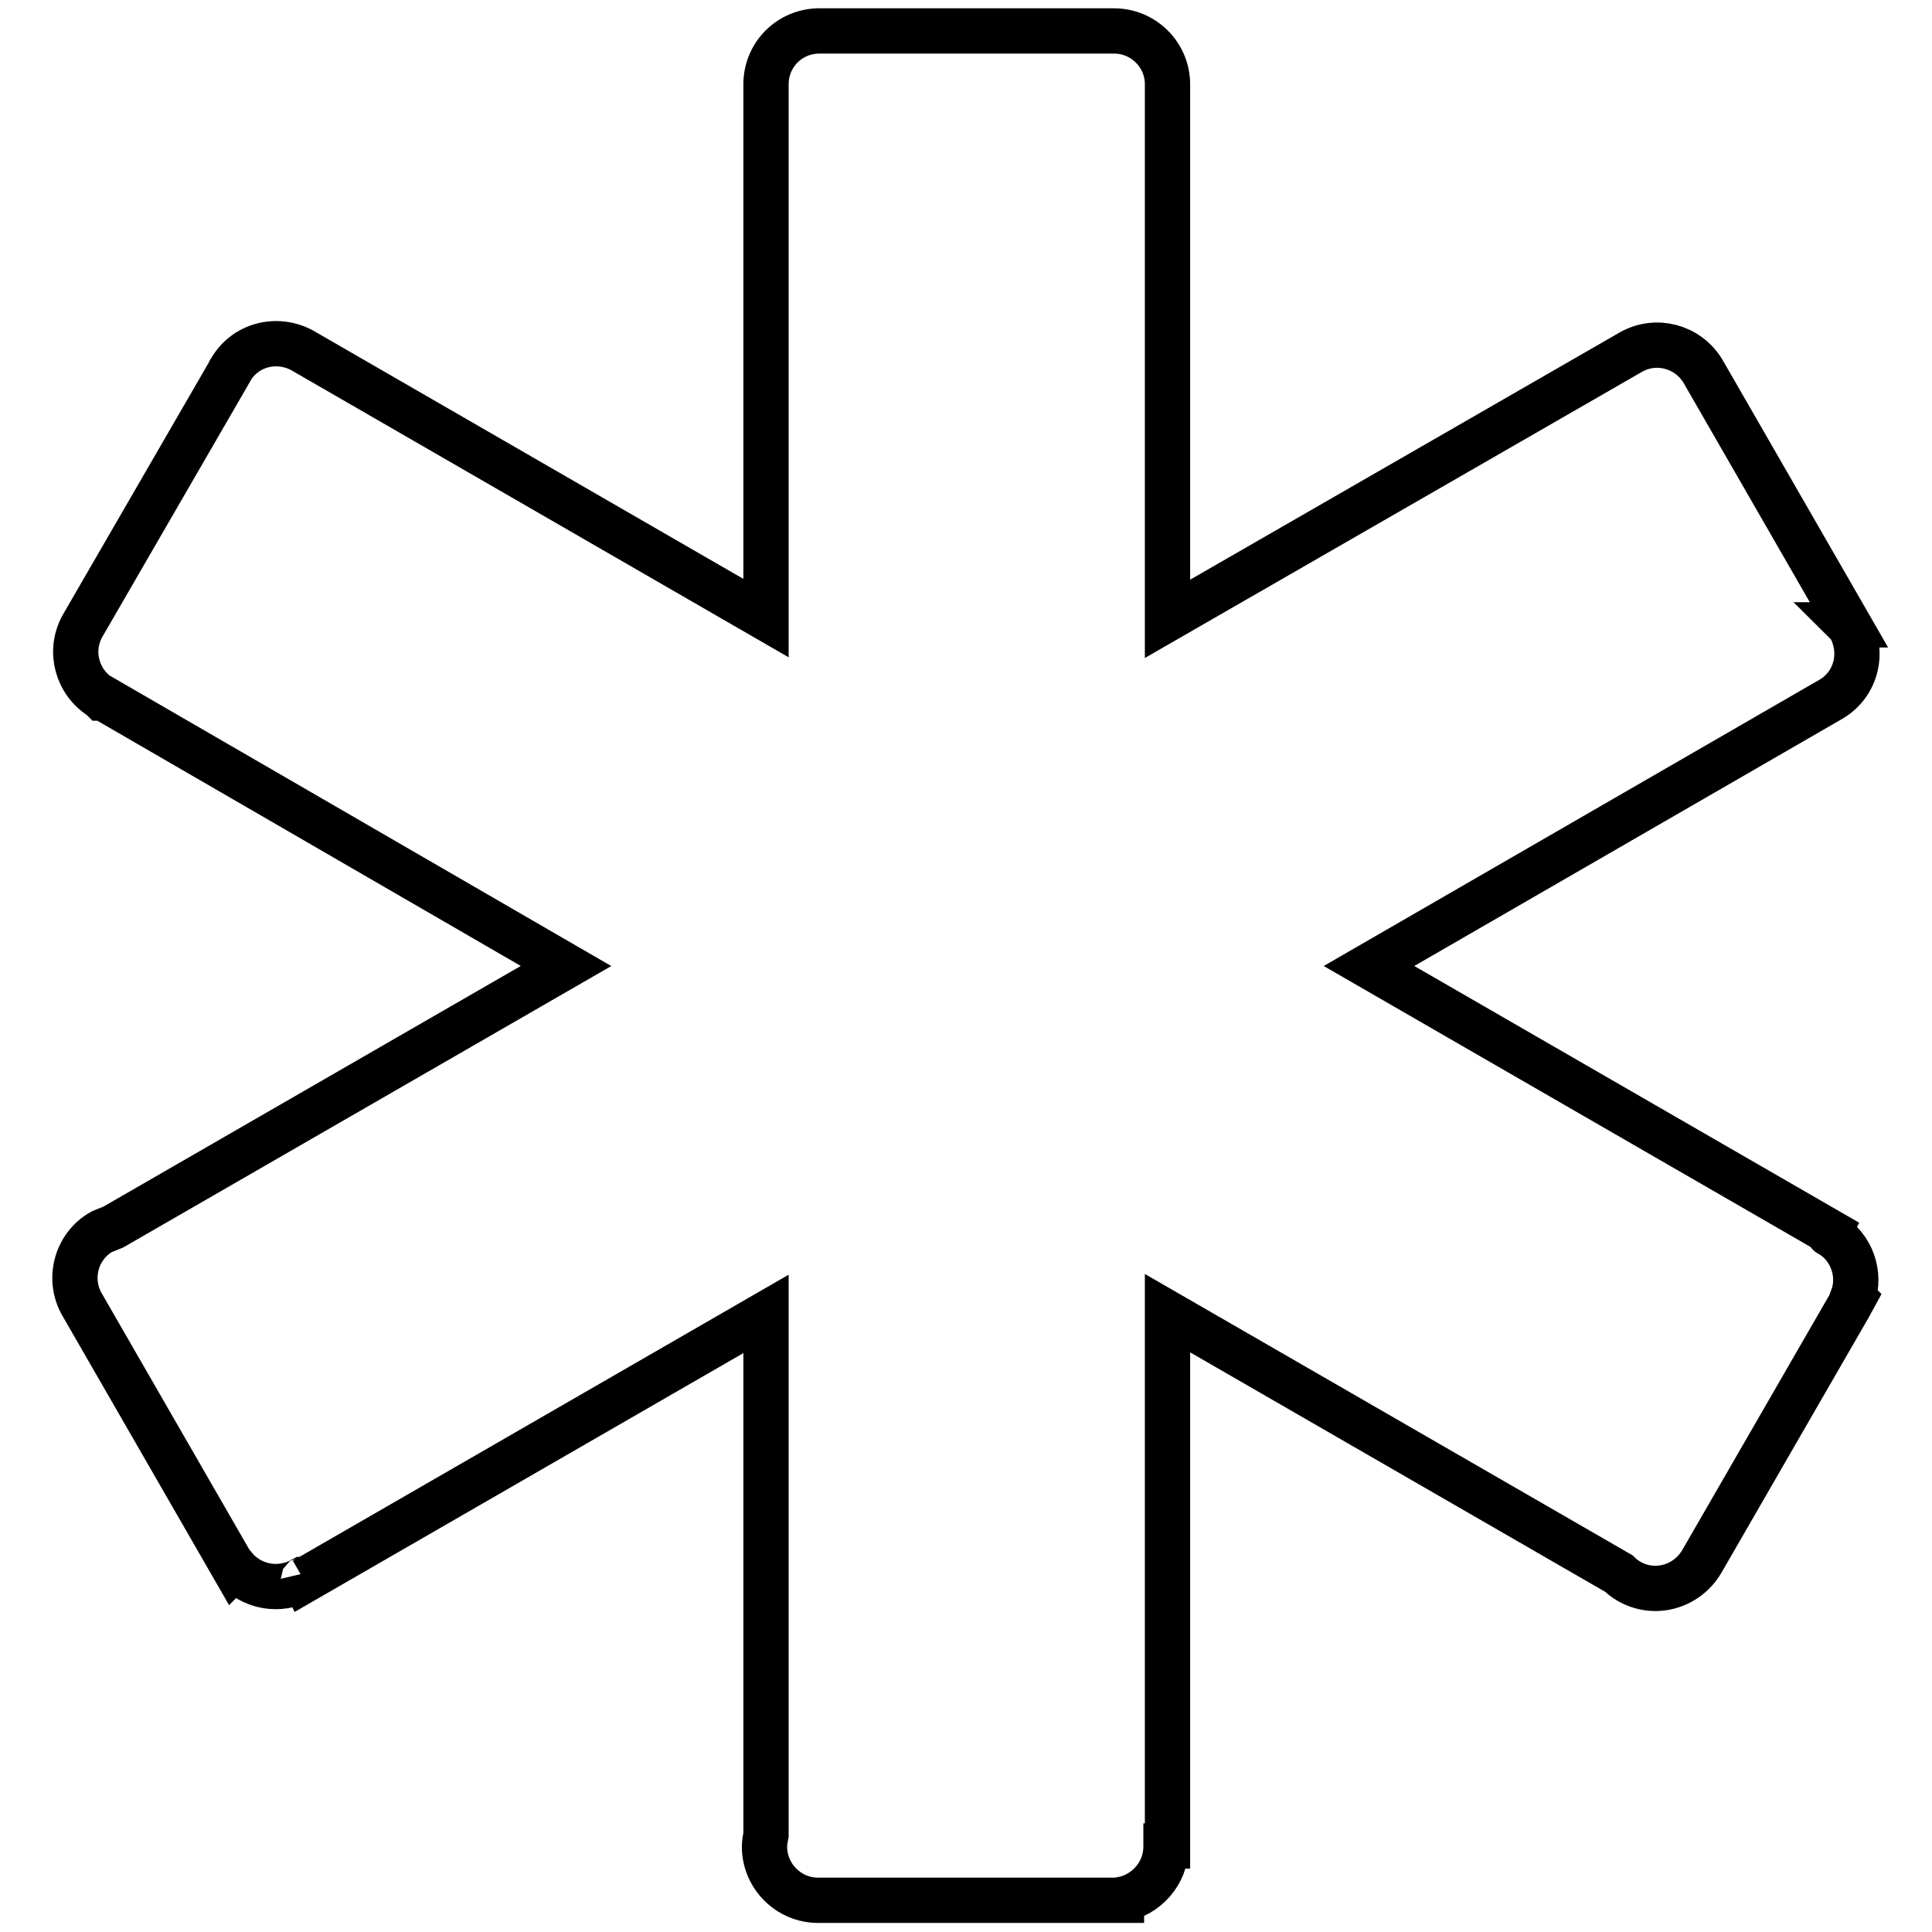 <?xml version="1.0" encoding="utf-8"?>
<!-- Svg Vector Icons : http://www.onlinewebfonts.com/icon -->
<!DOCTYPE svg PUBLIC "-//W3C//DTD SVG 1.1//EN" "http://www.w3.org/Graphics/SVG/1.1/DTD/svg11.dtd">
<svg version="1.1" xmlns="http://www.w3.org/2000/svg" xmlns:xlink="http://www.w3.org/1999/xlink" x="0px" y="0px" viewBox="0 0 256 256" enable-background="new 0 0 256 256" xml:space="preserve">
<g><g><path stroke-width="6" fill-opacity="0" stroke="#000000"  d="M242.4,163.5c0,0-0.1,0-0.1-0.1l0.1-0.2l-61-35.2l61.3-35.4l0,0c3.3-2,4.3-6.2,2.4-9.6c0-0.1-0.1-0.1-0.2-0.2l0.1,0l-19.4-33.7l0,0c-2-3.2-6.1-4.3-9.4-2.5l0,0L154.7,82V11h0c-0.1-3.8-3.2-6.9-7.1-6.9c-0.1,0-0.2,0-0.3,0V4.1h-38.9v0c-3.8,0.1-6.8,3.1-6.9,6.9h0v70.9L40,46.4l0,0c-3.4-1.8-7.6-0.7-9.5,2.7c-0.1,0.1-0.1,0.2-0.1,0.2l0,0L10.9,83h0c-1.8,3.3-0.7,7.4,2.5,9.4l0,0l0.1,0.1c0,0,0,0,0.1,0c0,0,0.1,0,0.1,0L75,128l-60,34.6c-0.5,0.2-1,0.4-1.5,0.6c-3.4,1.9-4.6,6.3-2.6,9.7l0,0L31,207.8l0.1-0.1c2.2,2.6,5.9,3.3,9,1.6c0.1,0,0.1-0.1,0.1-0.1l0.1,0.2l61.2-35.3v69c-0.1,0.5-0.2,1.1-0.2,1.6c0,3.9,3.2,7.1,7.1,7.1v0h40.2v-0.1c3.3-0.6,5.9-3.5,5.9-7c0-0.1,0-0.1,0-0.1h0.2V174l59.8,34.5c0.4,0.4,0.8,0.7,1.3,1c3.4,2,7.7,0.8,9.7-2.6h0l19.5-33.8c0,0,0,0,0,0c0,0,0,0,0,0l0.6-1.1l-0.1-0.1C246.6,168.9,245.4,165.2,242.4,163.5L242.4,163.5z"/></g></g>
</svg>